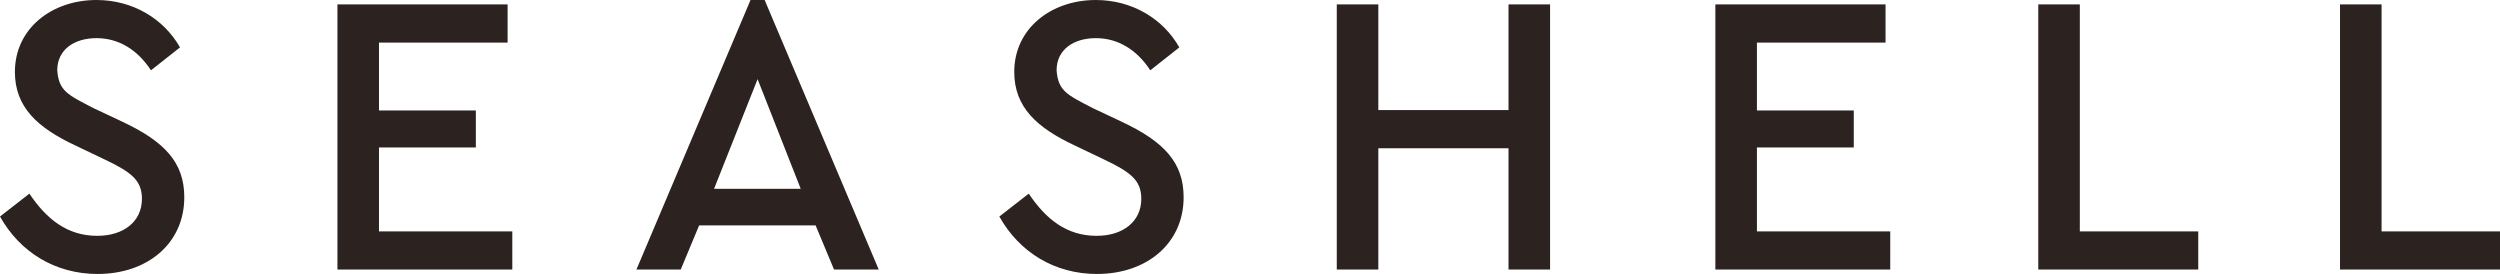 <svg width="292" height="32" viewBox="0 0 292 32" fill="none" xmlns="http://www.w3.org/2000/svg">
<g clip-path="url(#clip0_10_135)">
<path fill-rule="evenodd" clip-rule="evenodd" d="M273.316 31.484H292V27.028H278.169V0.516H273.314V31.482L273.316 31.484ZM238.071 31.484H256.755V27.028H242.924V0.516H238.071V31.482V31.484ZM200.354 31.484H220.78V27.028H205.209V17.221H216.521V12.904H205.209V4.974H220.231V0.516H200.354V31.482V31.484ZM156.135 31.484H160.989V17.314H176.194V31.484H181.049V0.516H176.194V12.855H160.989V0.516H156.135V31.482V31.484ZM116.722 25.29C119.058 29.465 123.179 32 128.127 32C133.944 32 138.248 28.434 138.248 23.039C138.248 18.956 135.912 16.517 131.011 14.217L127.623 12.621C124.646 11.071 123.593 10.65 123.41 8.211C123.41 5.771 125.424 4.456 127.989 4.456C130.553 4.456 132.751 5.769 134.354 8.211L137.744 5.537C135.867 2.205 132.249 0 127.991 0C122.77 0 118.464 3.332 118.464 8.399C118.464 12.528 121.119 14.921 125.517 16.986L128.859 18.582C132.018 20.083 133.302 21.022 133.302 23.227C133.302 25.854 131.195 27.544 128.081 27.544C124.6 27.544 122.174 25.62 120.158 22.616L116.722 25.29ZM93.524 22.052H83.403L88.487 9.243L93.524 22.052ZM97.415 31.484H102.636L89.31 0H87.662L74.334 31.484H79.509L81.661 26.324H95.263L97.415 31.484ZM39.411 31.484H59.837V27.028H44.266V17.221H55.578V12.904H44.266V4.974H59.288V0.516H39.413V31.482L39.411 31.484ZM0 25.29C2.336 29.465 6.457 32 11.404 32C17.221 32 21.526 28.434 21.526 23.039C21.526 18.956 19.19 16.517 14.291 14.217L10.901 12.621C7.923 11.071 6.871 10.65 6.687 8.211C6.687 5.771 8.703 4.456 11.268 4.456C13.833 4.456 16.03 5.769 17.634 8.211L21.024 5.537C19.142 2.205 15.525 0 11.266 0C6.046 0 1.74 3.332 1.74 8.399C1.74 12.528 4.395 14.921 8.792 16.986L12.135 18.582C15.294 20.083 16.578 21.022 16.578 23.227C16.578 25.854 14.471 27.544 11.357 27.544C7.876 27.544 5.45 25.62 3.434 22.616L0 25.29Z" fill="#2C2321"/>
</g>
<defs>
<clipPath id="clip0_10_135">
<rect width="292" height="32" fill="white"/>
</clipPath>
</defs>
</svg>

